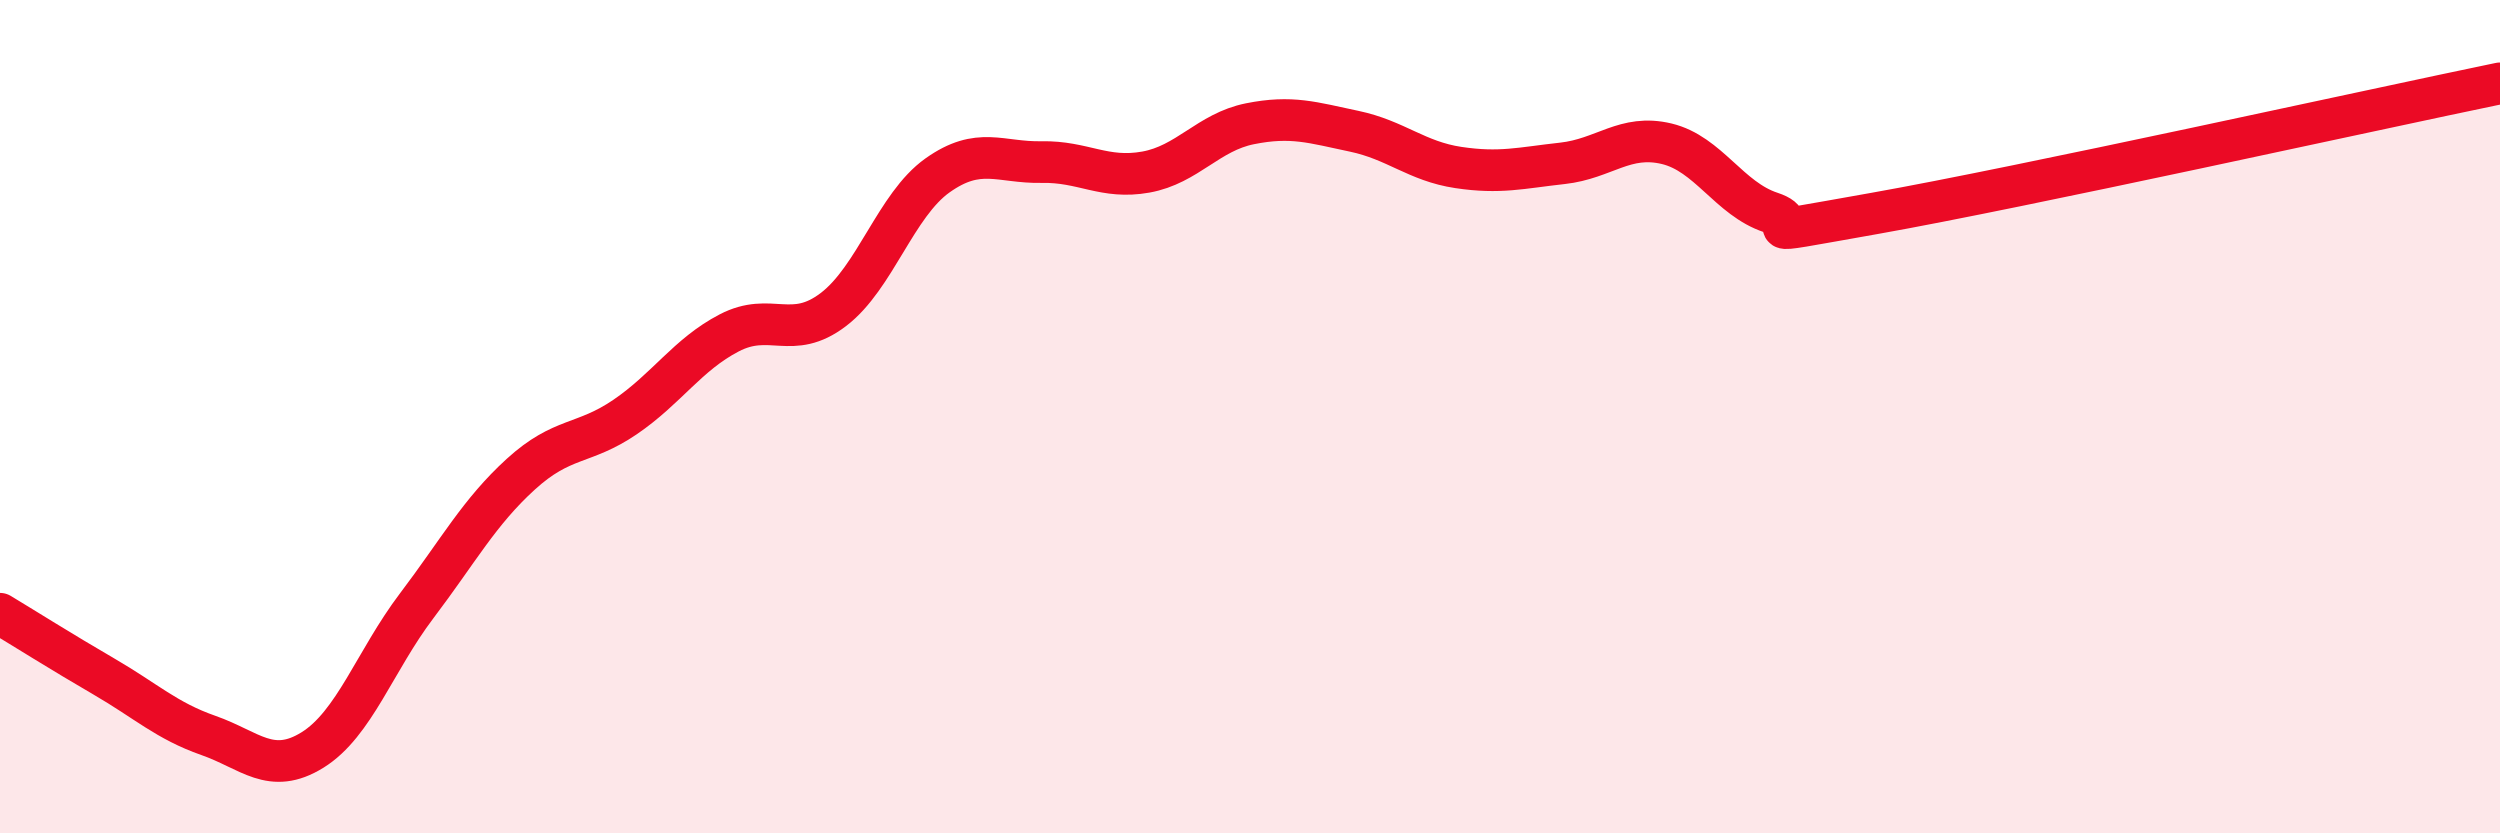 
    <svg width="60" height="20" viewBox="0 0 60 20" xmlns="http://www.w3.org/2000/svg">
      <path
        d="M 0,14.73 C 0.5,15.03 1.5,15.66 2.5,16.24 C 3.5,16.82 4,17.3 5,17.65 C 6,18 6.5,18.62 7.5,18 C 8.5,17.38 9,15.86 10,14.54 C 11,13.22 11.5,12.29 12.5,11.38 C 13.5,10.47 14,10.69 15,10.01 C 16,9.33 16.5,8.51 17.5,7.99 C 18.5,7.47 19,8.19 20,7.43 C 21,6.67 21.5,4.92 22.5,4.21 C 23.5,3.5 24,3.91 25,3.89 C 26,3.87 26.5,4.31 27.5,4.13 C 28.5,3.95 29,3.17 30,2.97 C 31,2.77 31.5,2.94 32.5,3.15 C 33.5,3.36 34,3.87 35,4.02 C 36,4.17 36.5,4.03 37.5,3.92 C 38.5,3.81 39,3.21 40,3.45 C 41,3.69 41.5,4.77 42.5,5.1 C 43.5,5.43 41.5,5.74 45,5.12 C 48.5,4.5 57,2.62 60,2L60 20L0 20Z"
        fill="#EB0A25"
        opacity="0.1"
        stroke-linecap="round"
        stroke-linejoin="round"
      />
      <path
        d="M 0,14.73 C 0.5,15.03 1.5,15.66 2.5,16.24 C 3.5,16.82 4,17.3 5,17.65 C 6,18 6.5,18.62 7.5,18 C 8.5,17.38 9,15.86 10,14.54 C 11,13.22 11.5,12.29 12.5,11.38 C 13.5,10.47 14,10.69 15,10.01 C 16,9.33 16.5,8.51 17.5,7.99 C 18.5,7.47 19,8.19 20,7.43 C 21,6.67 21.5,4.92 22.5,4.21 C 23.5,3.5 24,3.91 25,3.89 C 26,3.87 26.5,4.31 27.5,4.13 C 28.5,3.95 29,3.17 30,2.97 C 31,2.77 31.5,2.94 32.5,3.15 C 33.5,3.36 34,3.87 35,4.02 C 36,4.17 36.5,4.03 37.5,3.92 C 38.5,3.81 39,3.21 40,3.45 C 41,3.69 41.5,4.77 42.5,5.1 C 43.5,5.43 41.5,5.74 45,5.12 C 48.5,4.5 57,2.62 60,2"
        stroke="#EB0A25"
        stroke-width="1"
        fill="none"
        stroke-linecap="round"
        stroke-linejoin="round"
      />
    </svg>
  